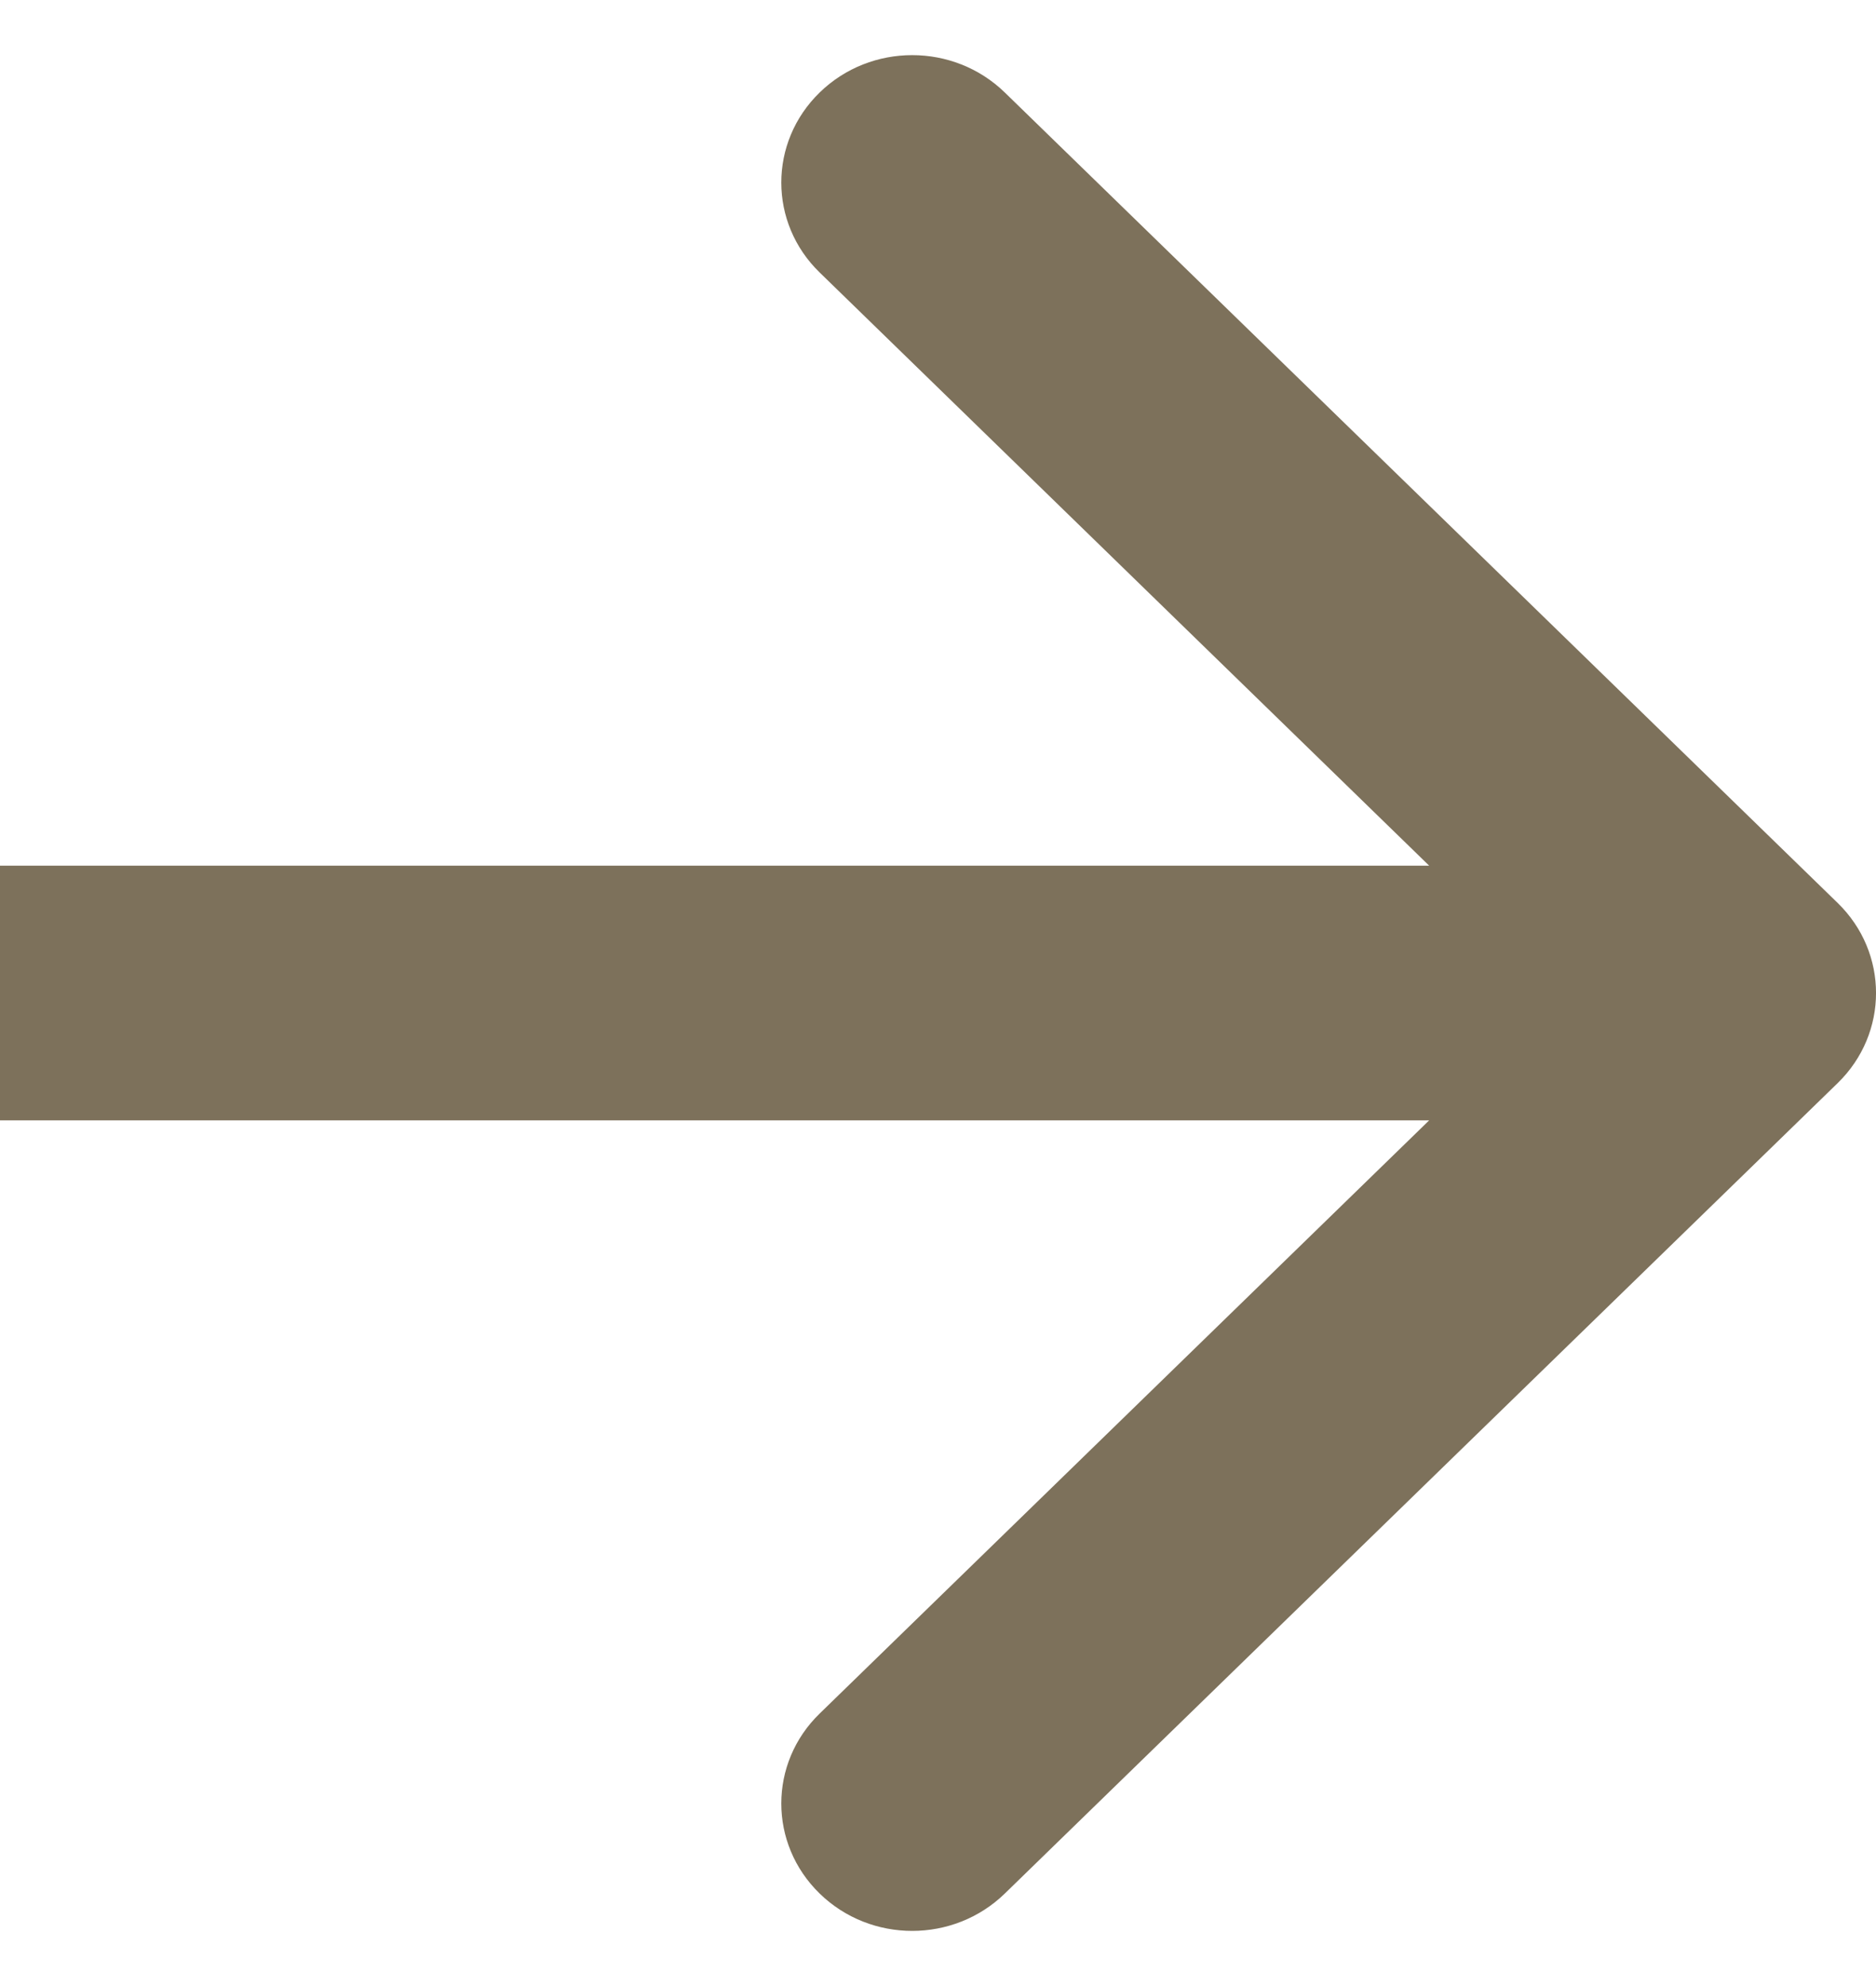 <svg width="17" height="18" viewBox="0 0 17 18" fill="none" xmlns="http://www.w3.org/2000/svg">
<path d="M7.428 0.838C7.891 0.387 8.641 0.387 9.105 0.838L16.653 8.184C17.116 8.635 17.116 9.365 16.653 9.816L9.105 17.162C8.641 17.613 7.891 17.613 7.428 17.162C6.964 16.711 6.964 15.98 7.428 15.53L12.951 10.154H0V7.846H12.951L7.428 2.47C6.964 2.02 6.964 1.289 7.428 0.838Z" fill="#7D715B"/>
</svg>
